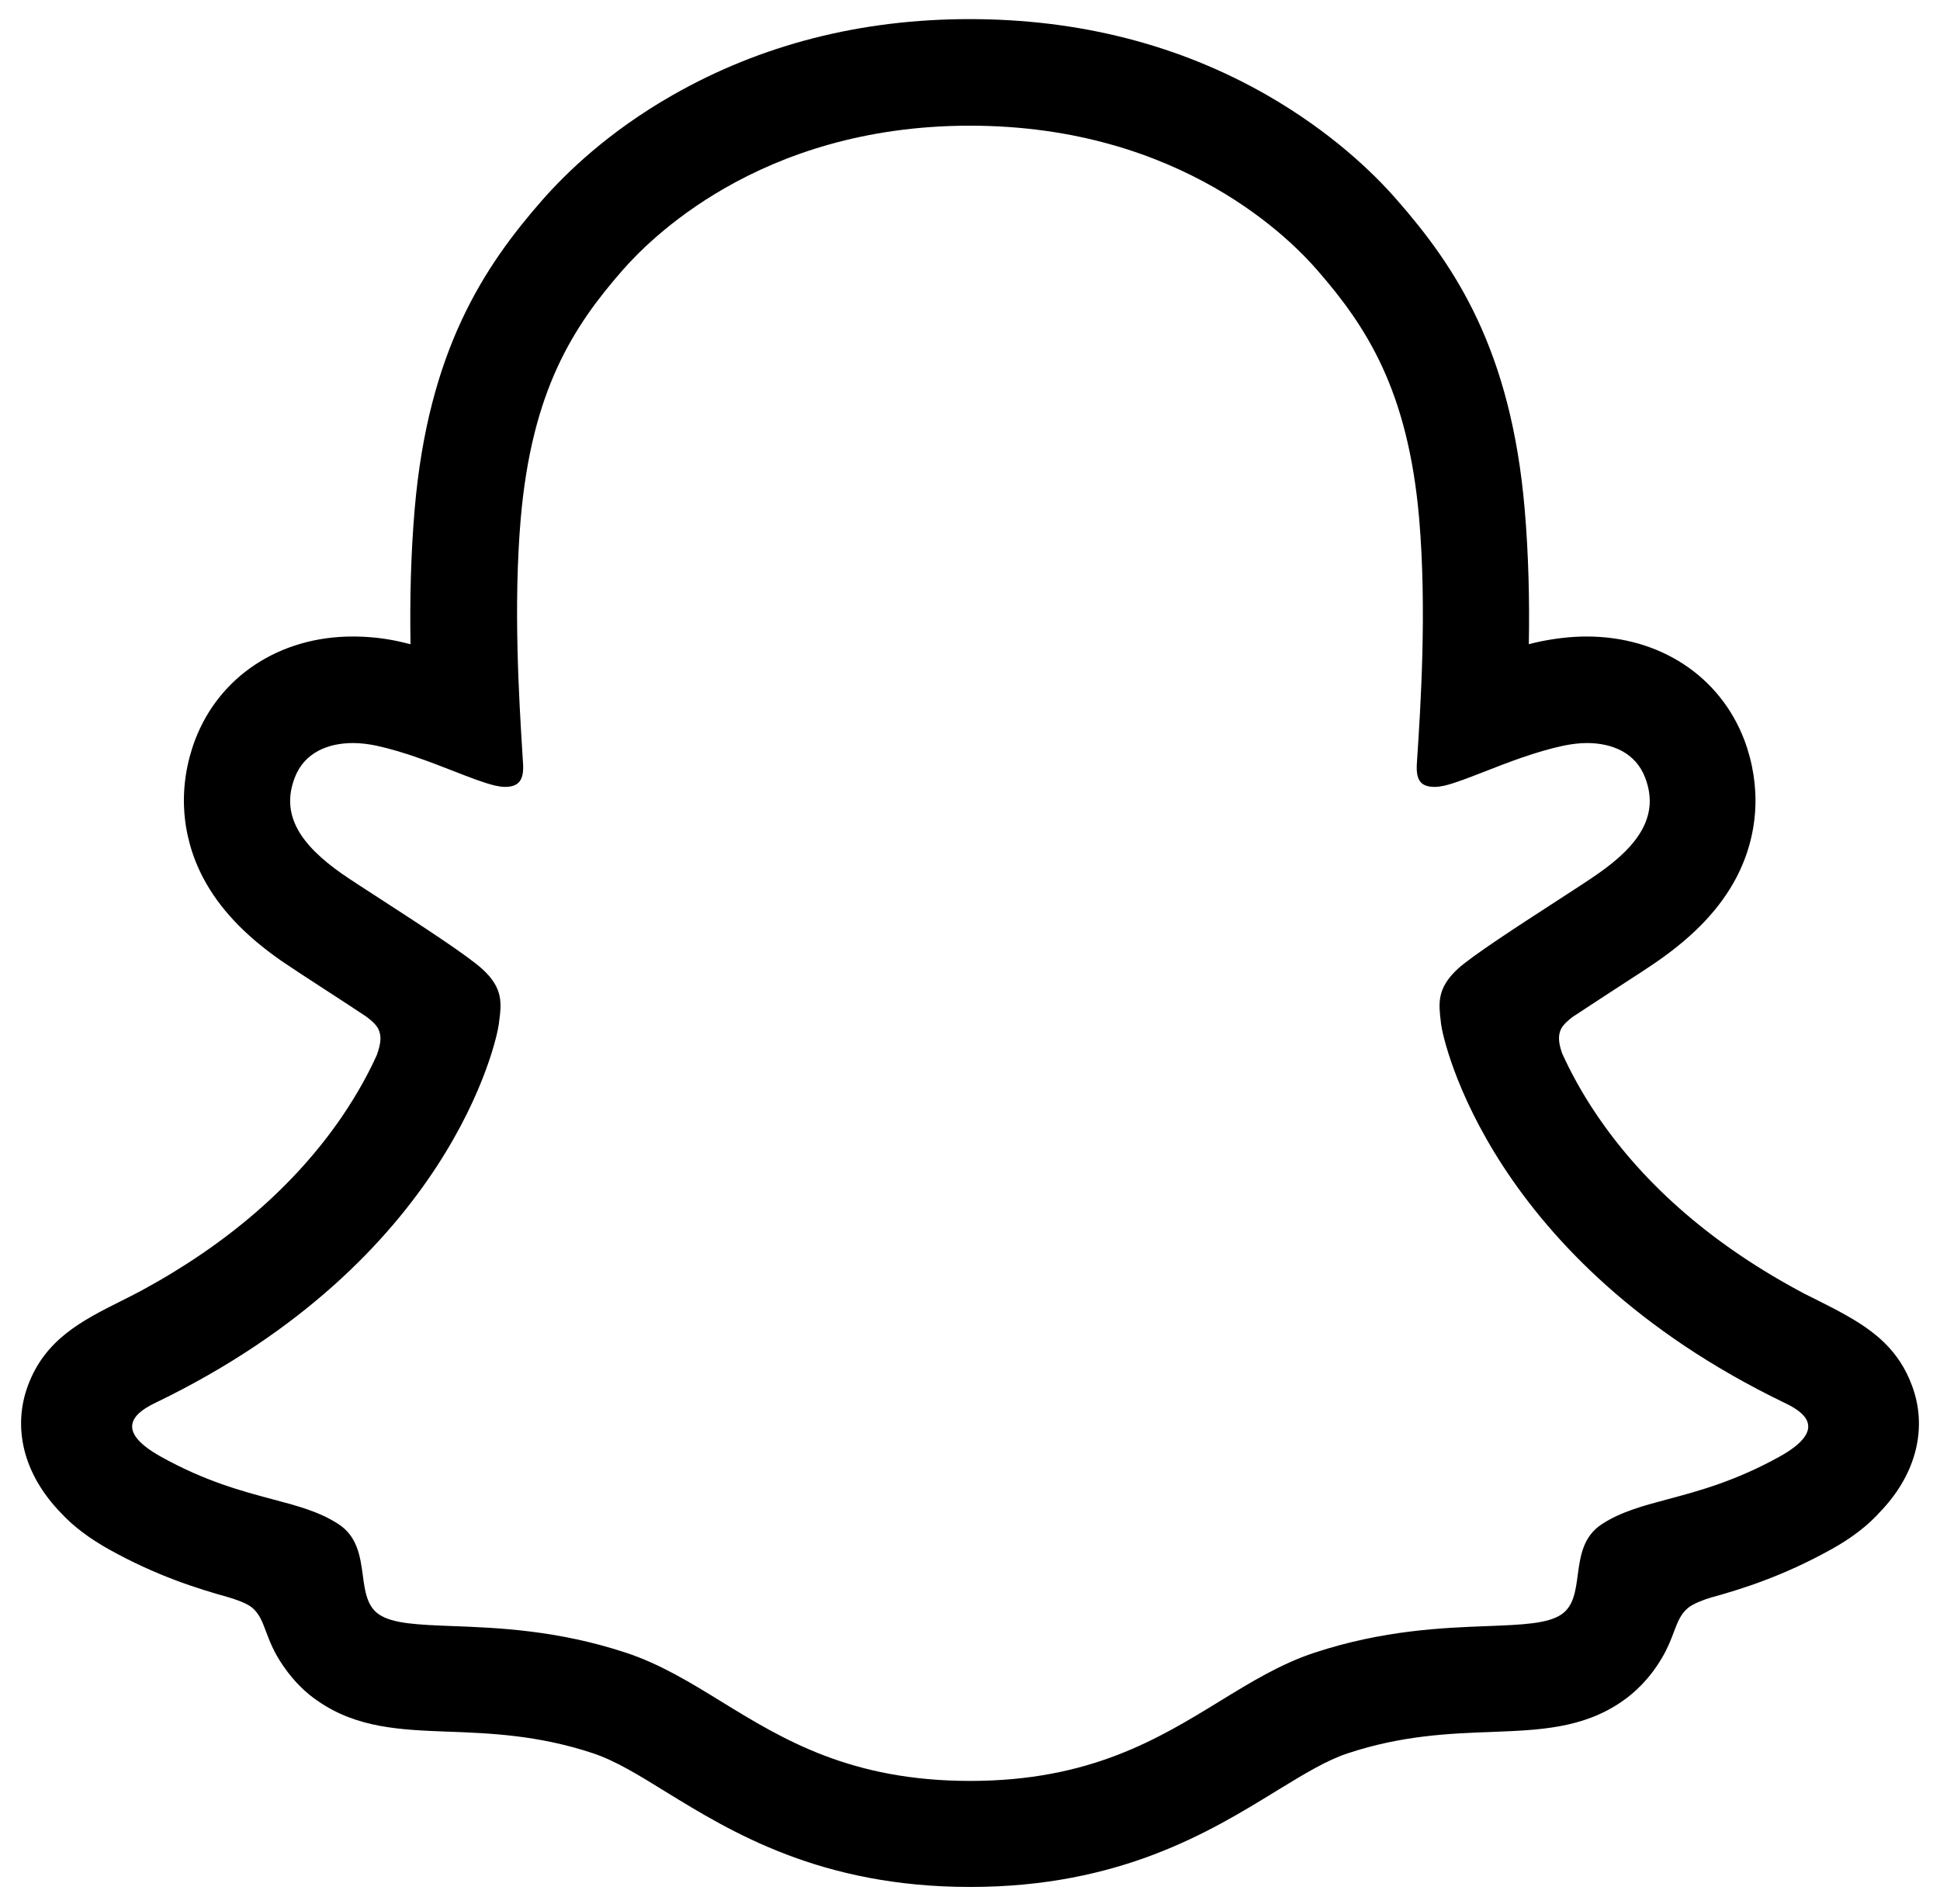 <svg width="54" height="53" viewBox="0 0 54 53" fill="none" xmlns="http://www.w3.org/2000/svg">
<path fill-rule="evenodd" clip-rule="evenodd" d="M51.361 36.602C52.158 37.047 52.855 37.578 53.221 38.577C53.638 39.69 53.386 40.961 52.381 42.039L52.366 42.053C52.007 42.462 51.54 42.822 50.952 43.145C49.615 43.885 48.488 44.237 47.605 44.481C47.439 44.531 47.123 44.646 46.98 44.768C46.779 44.94 46.695 45.162 46.59 45.438C46.512 45.645 46.422 45.883 46.261 46.154C45.917 46.743 45.493 47.131 45.148 47.368C44.063 48.118 42.849 48.165 41.558 48.215L41.535 48.216C40.358 48.259 39.029 48.309 37.513 48.812C36.93 49.004 36.313 49.38 35.601 49.814C35.569 49.834 35.536 49.855 35.502 49.875C33.678 50.995 31.171 52.532 27.006 52.532C22.846 52.532 20.362 51.007 18.538 49.887L18.53 49.882C17.776 49.415 17.123 49.013 16.491 48.805C14.968 48.302 13.639 48.252 12.469 48.208L12.446 48.208C11.155 48.158 9.941 48.111 8.856 47.361C8.554 47.16 8.195 46.837 7.879 46.37C7.622 46 7.505 45.687 7.406 45.425C7.304 45.152 7.222 44.933 7.024 44.761C6.866 44.624 6.507 44.51 6.356 44.466C5.48 44.222 4.36 43.87 3.053 43.145C2.5 42.836 2.054 42.506 1.702 42.125C0.632 41.026 0.352 39.726 0.776 38.577C1.254 37.283 2.287 36.764 3.37 36.22C3.556 36.127 3.743 36.033 3.929 35.934C6.328 34.634 8.21 33.004 9.524 31.079C9.962 30.432 10.278 29.843 10.493 29.362C10.616 29.01 10.616 28.823 10.529 28.644C10.458 28.493 10.235 28.328 10.17 28.285C9.842 28.066 9.504 27.847 9.235 27.672C9.169 27.629 9.107 27.589 9.05 27.552C8.518 27.207 8.102 26.934 7.829 26.748C6.809 26.037 6.098 25.282 5.653 24.435C5.028 23.243 4.949 21.878 5.43 20.6C6.105 18.826 7.786 17.72 9.818 17.72C10.242 17.72 10.673 17.763 11.097 17.856C11.151 17.87 11.206 17.883 11.262 17.895C11.318 17.908 11.373 17.921 11.427 17.935C11.406 16.728 11.434 15.443 11.542 14.179C11.923 9.747 13.474 7.42 15.097 5.567C15.773 4.799 16.943 3.664 18.717 2.651C21.181 1.243 23.96 0.532 26.991 0.532C30.029 0.532 32.816 1.243 35.272 2.651C37.032 3.664 38.21 4.791 38.885 5.567C40.508 7.42 42.06 9.74 42.44 14.179C42.548 15.436 42.577 16.728 42.555 17.935C42.663 17.906 42.771 17.878 42.886 17.856C43.317 17.77 43.74 17.72 44.164 17.72C46.204 17.72 47.877 18.826 48.553 20.6C49.034 21.885 48.955 23.243 48.33 24.435C47.885 25.282 47.174 26.037 46.154 26.748C45.917 26.914 45.555 27.149 45.103 27.442C45.047 27.478 44.991 27.515 44.933 27.552C44.81 27.633 44.661 27.73 44.498 27.836C44.27 27.984 44.016 28.15 43.769 28.314C43.683 28.378 43.518 28.515 43.453 28.644C43.374 28.809 43.367 28.996 43.482 29.326C43.705 29.815 44.02 30.418 44.473 31.079C45.816 33.047 47.748 34.706 50.233 36.02C50.477 36.142 50.722 36.264 50.959 36.386C51.074 36.444 51.21 36.516 51.361 36.602ZM46.432 41.735C47.283 41.508 48.29 41.238 49.522 40.559C50.959 39.762 50.147 39.274 49.652 39.044C41.478 35.086 40.171 28.974 40.113 28.515C40.111 28.493 40.108 28.472 40.106 28.451C40.044 27.935 39.993 27.516 40.573 26.977C40.966 26.614 42.275 25.766 43.305 25.099C43.801 24.777 44.233 24.498 44.466 24.334C45.658 23.509 46.182 22.675 45.795 21.655C45.529 20.951 44.868 20.686 44.172 20.686C43.956 20.686 43.74 20.715 43.525 20.758C42.747 20.924 41.982 21.223 41.335 21.476C40.895 21.648 40.511 21.798 40.214 21.871C40.113 21.892 40.02 21.907 39.941 21.907C39.553 21.907 39.41 21.735 39.438 21.26C39.441 21.221 39.444 21.18 39.446 21.138C39.542 19.676 39.719 16.972 39.503 14.444C39.194 10.868 38.038 9.094 36.666 7.521C36.012 6.767 32.931 3.499 26.998 3.499C21.08 3.499 17.992 6.767 17.331 7.521C15.959 9.086 14.803 10.868 14.494 14.444C14.287 16.863 14.447 19.442 14.539 20.941C14.546 21.054 14.553 21.16 14.559 21.26C14.588 21.713 14.444 21.907 14.056 21.907C13.97 21.907 13.884 21.892 13.783 21.871C13.478 21.799 13.079 21.644 12.624 21.466C11.986 21.218 11.235 20.925 10.472 20.758C10.264 20.715 10.041 20.686 9.826 20.686C9.129 20.686 8.468 20.951 8.202 21.655C7.815 22.675 8.339 23.501 9.531 24.334C9.748 24.484 10.137 24.736 10.59 25.029C11.634 25.706 13.018 26.602 13.424 26.977C14.016 27.514 13.96 27.943 13.89 28.466C13.888 28.482 13.886 28.498 13.884 28.515C13.826 28.974 12.526 35.086 4.346 39.044C3.864 39.274 3.053 39.762 4.489 40.559C5.723 41.243 6.734 41.512 7.587 41.739C8.292 41.926 8.889 42.085 9.416 42.427C9.952 42.773 10.028 43.335 10.099 43.857C10.158 44.3 10.214 44.713 10.544 44.941C10.927 45.205 11.637 45.232 12.593 45.269C13.842 45.316 15.512 45.38 17.424 46.011C18.377 46.326 19.205 46.834 20.077 47.37C21.79 48.423 23.674 49.58 27.006 49.58C30.333 49.58 32.236 48.413 33.955 47.359C34.826 46.825 35.65 46.32 36.587 46.011C38.499 45.38 40.169 45.316 41.419 45.269C42.375 45.232 43.084 45.205 43.468 44.941C43.801 44.709 43.857 44.294 43.916 43.85C43.986 43.33 44.06 42.772 44.595 42.427C45.126 42.084 45.726 41.924 46.432 41.735Z" fill="black"/>
</svg>
